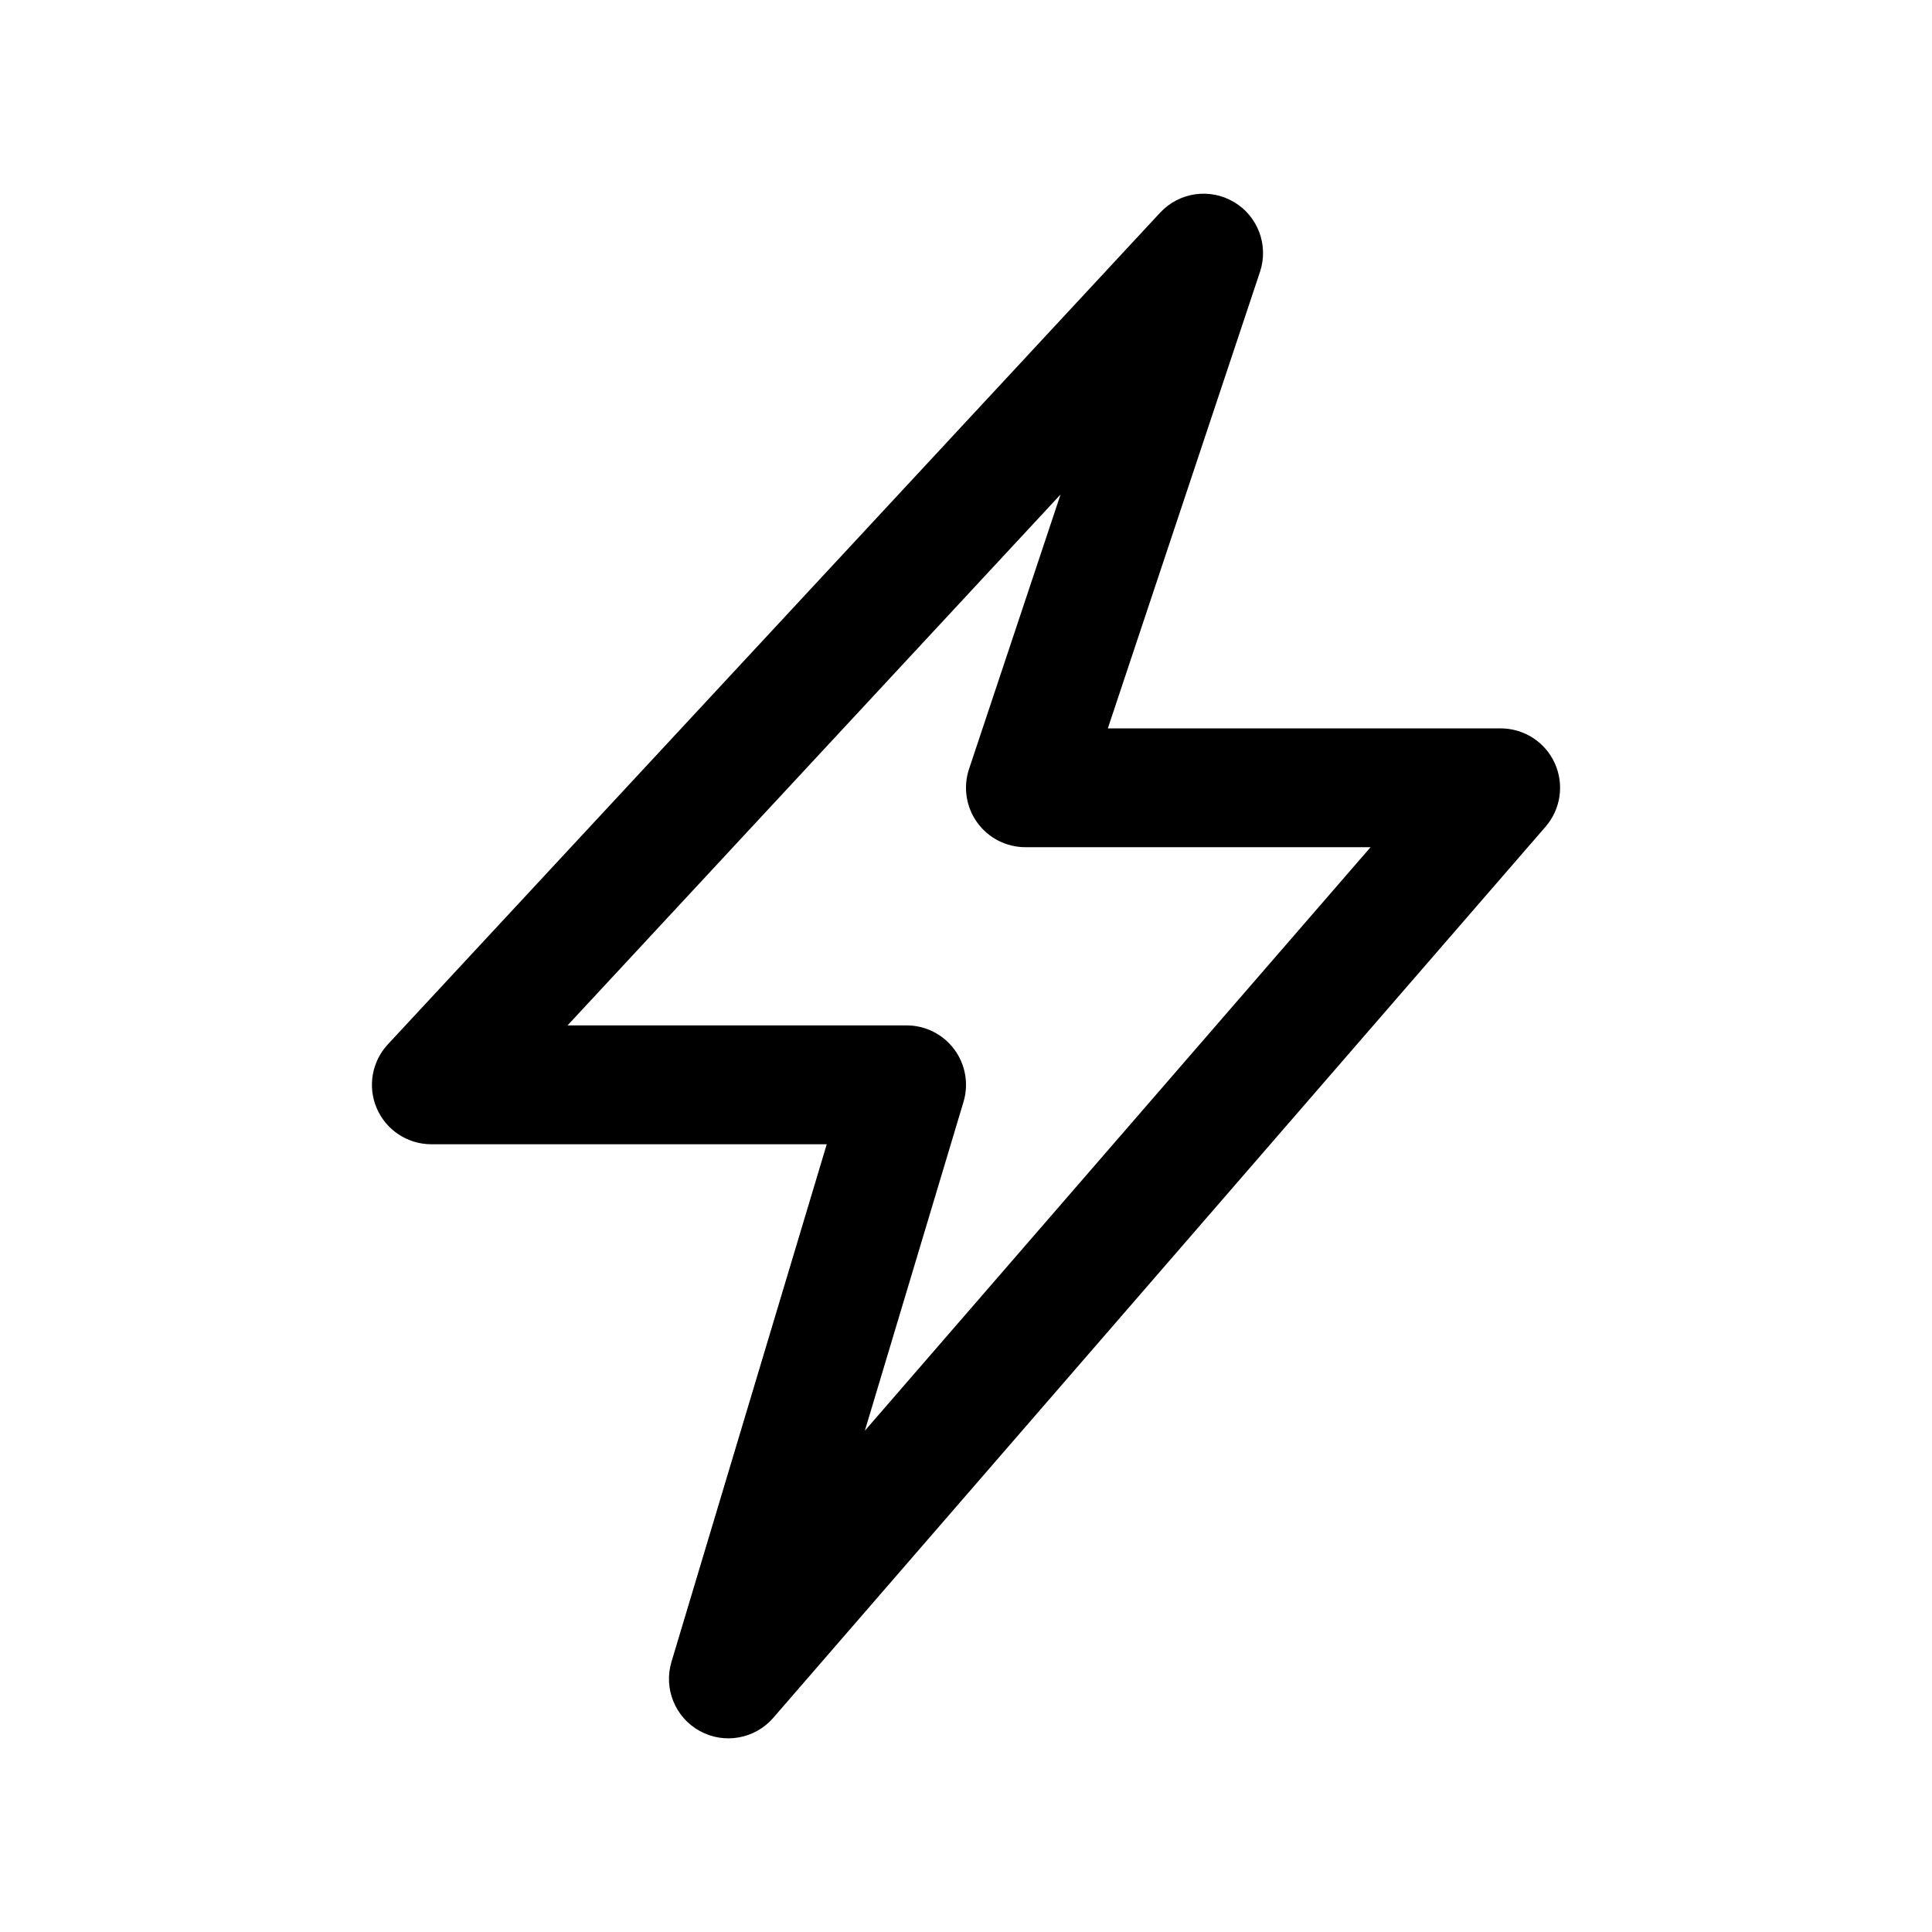 <?xml version="1.0" encoding="UTF-8"?>
<!-- Uploaded to: ICON Repo, www.svgrepo.com, Generator: ICON Repo Mixer Tools -->
<svg fill="#000000" width="800px" height="800px" version="1.1" viewBox="144 144 512 512" xmlns="http://www.w3.org/2000/svg">
 <path d="m471 197.53c6.379 3.777 9.254 11.488 6.91 18.52l-40.324 120.98h104.11c6.164 0 11.762 3.598 14.32 9.203 2.559 5.606 1.613 12.191-2.426 16.852l-204.67 236.16c-4.859 5.609-12.977 7.062-19.48 3.484s-9.629-11.211-7.496-18.32l41.152-137.17h-104.79c-6.262 0-11.926-3.711-14.43-9.453-2.504-5.738-1.367-12.414 2.894-17.004l204.67-220.42c5.043-5.43 13.191-6.609 19.562-2.828zm-176.59 218.21h89.848c4.977 0 9.66 2.352 12.633 6.348 2.969 3.992 3.879 9.152 2.449 13.922l-26.145 87.145 134.02-154.64h-91.473c-5.062 0-9.812-2.434-12.773-6.539-2.957-4.106-3.762-9.383-2.164-14.184l24.25-72.742z" fill-rule="evenodd"/>
</svg>
